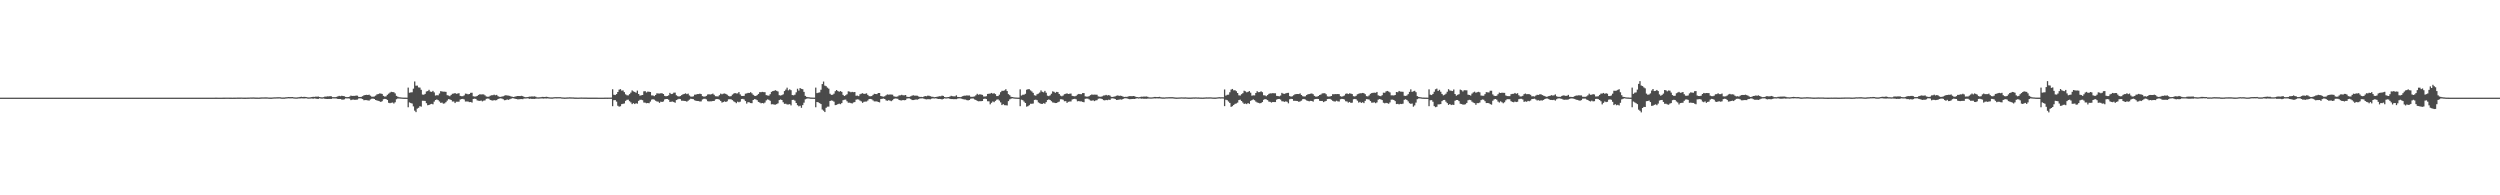 <?xml version="1.0" encoding="UTF-8"?>
<svg xmlns="http://www.w3.org/2000/svg" width="1920" height="150">
  <path d="M0 75.000h1v1.000H0zM1 75.000h1v1.000H1zM2 75.000h1v1.000H2zM3 75.000h1v1.000H3zM4 75.000h1v1.000H4zM5 75.000h1v1.000H5zM6 75.000h1v1.000H6zM7 75.000h1v1.000H7zM8 75.000h1v1.000H8zM9 75.000h1v1.000H9zM10 75.000h1v1.000H10zM11 75.000h1v1.000H11zM12 75.000h1v1.000H12zM13 75.000h1v1.000H13zM14 75.000h1v1.000H14zM15 75.000h1v1.000H15zM16 75.000h1v1.000H16zM17 75.000h1v1.000H17zM18 75.000h1v1.000H18zM19 75.000h1v1.000H19zM20 75.000h1v1.000H20zM21 75.000h1v1.000H21zM22 75.000h1v1.000H22zM23 75.000h1v1.000H23zM24 75.000h1v1.000H24zM25 75.000h1v1.000H25zM26 75.000h1v1.000H26zM27 75.000h1v1.000H27zM28 75.000h1v1.000H28zM29 75.000h1v1.000H29zM30 75.000h1v1.000H30zM31 75.000h1v1.000H31zM32 75.000h1v1.000H32zM33 75.000h1v1.000H33zM34 75.000h1v1.000H34zM35 75.000h1v1.000H35zM36 75.000h1v1.000H36zM37 75.000h1v1.000H37zM38 75.000h1v1.000H38zM39 75.000h1v1.000H39zM40 75.000h1v1.000H40zM41 75.000h1v1.000H41zM42 75.000h1v1.000H42zM43 75.000h1v1.000H43zM44 75.000h1v1.000H44zM45 75.000h1v1.000H45zM46 75.000h1v1.000H46zM47 75.000h1v1.000H47zM48 75.000h1v1.000H48zM49 75.000h1v1.000H49zM50 75.000h1v1.000H50zM51 75.000h1v1.000H51zM52 75.000h1v1.000H52zM53 75.000h1v1.000H53zM54 75.000h1v1.000H54zM55 75.000h1v1.000H55zM56 75.000h1v1.000H56zM57 75.000h1v1.000H57zM58 75.000h1v1.000H58zM59 75.000h1v1.000H59zM60 75.000h1v1.000H60zM61 75.000h1v1.000H61zM62 75.000h1v1.000H62zM63 75.000h1v1.000H63zM64 75.000h1v1.000H64zM65 75.000h1v1.000H65zM66 75.000h1v1.000H66zM67 75.000h1v1.000H67zM68 75.000h1v1.000H68zM69 75.000h1v1.000H69zM70 75.000h1v1.000H70zM71 75.000h1v1.000H71zM72 75.000h1v1.000H72zM73 75.000h1v1.000H73zM74 75.000h1v1.000H74zM75 75.000h1v1.000H75zM76 75.000h1v1.000H76zM77 75.000h1v1.000H77zM78 75.000h1v1.000H78zM79 75.000h1v1.000H79zM80 75.000h1v1.000H80zM81 75.000h1v1.000H81zM82 75.000h1v1.000H82zM83 75.000h1v1.000H83zM84 75.000h1v1.000H84zM85 75.000h1v1.000H85zM86 75.000h1v1.000H86zM87 75.000h1v1.000H87zM88 75.000h1v1.000H88zM89 75.000h1v1.000H89zM90 75.000h1v1.000H90zM91 75.000h1v1.000H91zM92 75.000h1v1.000H92zM93 75.000h1v1.000H93zM94 75.000h1v1.000H94zM95 75.000h1v1.000H95zM96 75.000h1v1.000H96zM97 75.000h1v1.000H97zM98 75.000h1v1.000H98zM99 75.000h1v1.000H99zM100 75.000h1v1.000H100zM101 75.000h1v1.000H101zM102 75.000h1v1.000H102zM103 75.000h1v1.000H103zM104 75.000h1v1.000H104zM105 75.000h1v1.000H105zM106 75.000h1v1.000H106zM107 75.000h1v1.000H107zM108 75.000h1v1.000H108zM109 75.000h1v1.000H109zM110 75.000h1v1.000H110zM111 75.000h1v1.000H111zM112 75.000h1v1.000H112zM113 75.000h1v1.000H113zM114 75.000h1v1.000H114zM115 75.000h1v1.000H115zM116 75.000h1v1.000H116zM117 75.000h1v1.000H117zM118 75.000h1v1.000H118zM119 75.000h1v1.000H119zM120 75.000h1v1.000H120zM121 75.000h1v1.000H121zM122 75.000h1v1.000H122zM123 75.000h1v1.000H123zM124 75.000h1v1.000H124zM125 75.000h1v1.000H125zM126 75.000h1v1.000H126zM127 75.000h1v1.000H127zM128 75.000h1v1.000H128zM129 75.000h1v1.000H129zM130 75.000h1v1.000H130zM131 75.000h1v1.000H131zM132 75.000h1v1.000H132zM133 75.000h1v1.000H133zM134 75.000h1v1.000H134zM135 75.000h1v1.000H135zM136 75.000h1v1.000H136zM137 75.000h1v1.000H137zM138 75.000h1v1.000H138zM139 75.000h1v1.000H139zM140 75.000h1v1.000H140zM141 75.000h1v1.000H141zM142 75.000h1v1.000H142zM143 75.000h1v1.000H143zM144 75.000h1v1.000H144zM145 75.000h1v1.000H145zM146 75.000h1v1.000H146zM147 75.000h1v1.000H147zM148 75.000h1v1.000H148zM149 75.000h1v1.000H149zM150 75.000h1v1.000H150zM151 75.000h1v1.000H151zM152 75.000h1v1.000H152zM153 75.000h1v1.000H153zM154 75.000h1v1.000H154zM155 75.000h1v1.000H155zM156 75.000h1v1.000H156zM157 74.999h1v1.000H157zM158 74.999h1v1.000H158zM159 74.999h1v1.000H159zM160 74.996h1v1.000H160zM161 74.992h1v1.000H161zM162 74.989h1v1.000H162zM163 74.987h1v1.000H163zM164 74.986h1v1.000H164zM165 74.981h1v1.000H165zM166 74.983h1v1.000H166zM167 74.991h1v1.000H167zM168 74.992h1v1.000H168zM169 74.988h1v1.000H169zM170 74.985h1v1.000H170zM171 74.974h1v1.000H171zM172 74.957h1v1.000H172zM173 74.954h1v1.000H173zM174 74.948h1v1.000H174zM175 74.947h1v1.000H175zM176 74.959h1v1.000H176zM177 74.975h1v1.000H177zM178 74.984h1v1.000H178zM179 74.975h1v1.000H179zM180 74.962h1v1.000H180zM181 74.946h1v1.000H181zM182 74.919h1v1.000H182zM183 74.925h1v1.000H183zM184 74.910h1v1.000H184zM185 74.900h1v1.000H185zM186 74.945h1v1.000H186zM187 74.963h1v1.000H187zM188 74.963h1v1.000H188zM189 74.948h1v1.000H189zM190 74.914h1v1.000H190zM191 74.891h1v1.000H191zM192 74.853h1v1.000H192zM193 74.861h1v1.000H193zM194 74.806h1v1.000H194zM195 74.870h1v1.000H195zM196 74.908h1v1.000H196zM197 74.924h1v1.000H197zM198 74.950h1v1.000H198zM199 74.928h1v1.000H199zM200 74.810h1v1.000H200zM201 74.788h1v1.000H201zM202 74.799h1v1.000H202zM203 74.775h1v1.000H203zM204 74.767h1v1.000H204zM205 74.785h1v1.000H205zM206 74.881h1v1.000H206zM207 74.916h1v1.000H207zM208 74.909h1v1.000H208zM209 74.843h1v1.000H209zM210 74.748h1v1.000H210zM211 74.747h1v1.000H211zM212 74.692h1v1.000H212zM213 74.660h1v1.000H213zM214 74.636h1v1.000H214zM215 74.706h1v1.000H215zM216 74.880h1v1.000H216zM217 74.877h1v1.000H217zM218 74.877h1v1.000H218zM219 74.717h1v1.000H219zM220 74.626h1v1.000H220zM221 74.518h1v1.000H221zM222 74.559h1v1.000H222zM223 74.563h1v1.000H223zM224 74.503h1v1.000H224zM225 74.684h1v1.000H225zM226 74.791h1v1.000H226zM227 74.849h1v1.000H227zM228 74.758h1v1.000H228zM229 74.631h1v1.000H229zM230 74.426h1v1.207H230zM231 74.280h1v1.254H231zM232 74.473h1v1.076H232zM233 74.355h1v1.243H233zM234 74.452h1v1.093H234zM235 74.532h1v1.000H235zM236 74.820h1v1.000H236zM237 74.781h1v1.000H237zM238 74.708h1v1.000H238zM239 74.520h1v1.112H239zM240 74.331h1v1.492H240zM241 74.399h1v1.169H241zM242 74.214h1v1.498H242zM243 74.221h1v1.713H243zM244 74.133h1v1.784H244zM245 74.478h1v1.000H245zM246 74.707h1v1.000H246zM247 74.760h1v1.000H247zM248 74.618h1v1.000H248zM249 74.183h1v1.704H249zM250 74.188h1v1.795H250zM251 74.002h1v2.029H251zM252 74.019h1v1.940H252zM253 73.808h1v2.190H253zM254 73.985h1v1.995H254zM255 74.583h1v1.000H255zM256 74.618h1v1.000H256zM257 74.614h1v1.000H257zM258 74.415h1v1.264H258zM259 73.969h1v2.065H259zM260 73.607h1v2.420H260zM261 73.886h1v2.158H261zM262 73.543h1v2.928H262zM263 73.718h1v2.829H263zM264 73.919h1v2.365H264zM265 74.439h1v1.066H265zM266 74.607h1v1.000H266zM267 74.493h1v1.061H267zM268 74.213h1v1.516H268zM269 73.422h1v3.461H269zM270 73.654h1v2.909H270zM271 73.610h1v2.903H271zM272 73.619h1v3.055H272zM273 73.374h1v3.200H273zM274 73.491h1v2.999H274zM275 74.390h1v1.225H275zM276 74.478h1v1.005H276zM277 74.324h1v1.358H277zM278 73.886h1v2.178H278zM279 73.207h1v3.810H279zM280 72.948h1v3.886H280zM281 72.796h1v4.084H281zM282 72.939h1v4.169H282zM283 72.694h1v4.583H283zM284 73.458h1v2.925H284zM285 74.261h1v1.580H285zM286 74.310h1v1.440H286zM287 74.098h1v1.920H287zM288 73.435h1v3.357H288zM289 72.514h1v4.633H289zM290 72.259h1v5.185H290zM291 71.797h1v5.984H291zM292 71.847h1v6.498H292zM293 72.149h1v5.577H293zM294 73.650h1v2.600H294zM295 74.173h1v1.750H295zM296 73.997h1v2.069H296zM297 72.801h1v3.929H297zM298 71.928h1v7.047H298zM299 71.132h1v8.141H299zM300 70.528h1v8.440H300zM301 70.698h1v8.035H301zM302 70.785h1v8.746H302zM303 71.714h1v6.834H303zM304 73.638h1v2.618H304zM305 74.239h1v1.414H305zM306 74.659h1v1.000H306zM307 74.768h1v1.000H307zM308 74.848h1v1.000H308zM309 74.938h1v1.000H309zM310 74.960h1v1.000H310zM311 74.979h1v1.000H311zM312 74.984h1v1.000H312zM313 67.299h1v15.085H313zM314 71.230h1v7.403H314zM315 70.955h1v8.208H315zM316 70.878h1v8.626H316zM317 68.122h1v13.608H317zM318 62.553h1v22.444H318zM319 65.784h1v20.316H319zM320 65.750h1v17.644H320zM321 67.112h1v15.700H321zM322 67.260h1v14.296H322zM323 68.980h1v12.949H323zM324 72.606h1v4.769H324zM325 72.752h1v4.658H325zM326 72.112h1v5.390H326zM327 70.242h1v9.022H327zM328 69.957h1v10.869H328zM329 68.992h1v11.645H329zM330 70.349h1v9.725H330zM331 70.546h1v9.232H331zM332 69.796h1v10.331H332zM333 70.955h1v7.082H333zM334 73.343h1v3.468H334zM335 73.138h1v3.260H335zM336 73.226h1v3.685H336zM337 71.852h1v6.091H337zM338 70.004h1v9.014H338zM339 70.249h1v8.531H339zM340 70.407h1v9.185H340zM341 70.399h1v8.990H341zM342 70.545h1v7.927H342zM343 73.115h1v4.165H343zM344 73.369h1v2.756H344zM345 73.869h1v2.469H345zM346 72.877h1v3.934H346zM347 71.985h1v5.973H347zM348 71.813h1v6.128H348zM349 71.472h1v7.691H349zM350 72.061h1v6.065H350zM351 71.831h1v6.315H351zM352 71.590h1v6.479H352zM353 73.607h1v2.848H353zM354 73.892h1v2.190H354zM355 73.903h1v2.018H355zM356 73.254h1v3.157H356zM357 71.892h1v6.096H357zM358 72.056h1v5.859H358zM359 72.436h1v5.565H359zM360 72.170h1v6.289H360zM361 71.288h1v7.041H361zM362 71.230h1v7.554H362zM363 73.915h1v2.043H363zM364 74.124h1v1.653H364zM365 74.101h1v1.891H365zM366 73.674h1v3.409H366zM367 72.933h1v4.446H367zM368 72.393h1v5.127H368zM369 72.570h1v4.616H369zM370 72.449h1v5.405H370zM371 72.518h1v4.792H371zM372 73.217h1v3.874H372zM373 74.064h1v1.804H373zM374 74.294h1v1.368H374zM375 74.227h1v1.536H375zM376 73.537h1v3.232H376zM377 73.146h1v3.920H377zM378 73.131h1v4.128H378zM379 72.697h1v4.205H379zM380 73.156h1v3.944H380zM381 72.864h1v4.028H381zM382 73.880h1v2.128H382zM383 74.358h1v1.290H383zM384 74.405h1v1.098H384zM385 74.124h1v1.610H385zM386 73.917h1v2.344H386zM387 73.398h1v3.585H387zM388 73.116h1v3.756H388zM389 73.339h1v3.067H389zM390 73.438h1v3.242H390zM391 73.636h1v2.602H391zM392 74.104h1v1.728H392zM393 74.308h1v1.135H393zM394 74.486h1v1.052H394zM395 74.194h1v1.622H395zM396 73.951h1v2.091H396zM397 73.721h1v2.560H397zM398 73.737h1v2.526H398zM399 73.756h1v2.378H399zM400 73.593h1v2.493H400zM401 73.831h1v2.332H401zM402 74.380h1v1.296H402zM403 74.652h1v1.000H403zM404 74.615h1v1.000H404zM405 74.480h1v1.000H405zM406 74.186h1v1.738H406zM407 74.192h1v1.595H407zM408 74.037h1v1.919H408zM409 74.138h1v1.788H409zM410 73.994h1v1.997H410zM411 74.289h1v1.480H411zM412 74.732h1v1.000H412zM413 74.756h1v1.000H413zM414 74.724h1v1.000H414zM415 74.617h1v1.000H415zM416 74.393h1v1.232H416zM417 74.454h1v1.264H417zM418 74.475h1v1.106H418zM419 74.299h1v1.376H419zM420 74.457h1v1.105H420zM421 74.653h1v1.000H421zM422 74.792h1v1.000H422zM423 74.807h1v1.000H423zM424 74.811h1v1.000H424zM425 74.635h1v1.000H425zM426 74.591h1v1.000H426zM427 74.607h1v1.000H427zM428 74.577h1v1.000H428zM429 74.573h1v1.000H429zM430 74.577h1v1.000H430zM431 74.793h1v1.000H431zM432 74.834h1v1.000H432zM433 74.920h1v1.000H433zM434 74.885h1v1.000H434zM435 74.826h1v1.000H435zM436 74.780h1v1.000H436zM437 74.721h1v1.000H437zM438 74.773h1v1.000H438zM439 74.798h1v1.000H439zM440 74.812h1v1.000H440zM441 74.916h1v1.000H441zM442 74.930h1v1.000H442zM443 74.946h1v1.000H443zM444 74.934h1v1.000H444zM445 74.900h1v1.000H445zM446 74.874h1v1.000H446zM447 74.887h1v1.000H447zM448 74.909h1v1.000H448zM449 74.920h1v1.000H449zM450 74.925h1v1.000H450zM451 74.961h1v1.000H451zM452 74.972h1v1.000H452zM453 74.979h1v1.000H453zM454 74.973h1v1.000H454zM455 74.970h1v1.000H455zM456 74.966h1v1.000H456zM457 74.976h1v1.000H457zM458 74.979h1v1.000H458zM459 74.988h1v1.000H459zM460 74.991h1v1.000H460zM461 74.996h1v1.000H461zM462 74.996h1v1.000H462zM463 74.992h1v1.000H463zM464 74.975h1v1.000H464zM465 74.950h1v1.000H465zM466 74.958h1v1.000H466zM467 74.951h1v1.000H467zM468 74.946h1v1.000H468zM469 74.915h1v1.000H469zM470 68.564h1v12.986H470zM471 72.762h1v4.200H471zM472 73.015h1v3.843H472zM473 72.246h1v5.796H473zM474 70.653h1v10.545H474zM475 68.864h1v13.041H475zM476 68.459h1v13.138H476zM477 69.570h1v10.379H477zM478 69.419h1v10.302H478zM479 70.763h1v8.686H479zM480 72.454h1v4.991H480zM481 73.184h1v3.460H481zM482 73.284h1v3.247H482zM483 72.311h1v5.419H483zM484 71.117h1v7.526H484zM485 69.405h1v10.574H485zM486 70.191h1v9.002H486zM487 70.591h1v9.331H487zM488 71.243h1v8.048H488zM489 69.601h1v10.023H489zM490 72.204h1v5.277H490zM491 73.497h1v3.175H491zM492 73.157h1v3.430H492zM493 72.936h1v3.992H493zM494 70.120h1v8.625H494zM495 69.978h1v8.875H495zM496 71.019h1v8.267H496zM497 70.356h1v8.736H497zM498 70.475h1v8.839H498zM499 70.635h1v7.372H499zM500 73.246h1v3.273H500zM501 73.303h1v2.874H501zM502 73.837h1v2.716H502zM503 72.891h1v4.457H503zM504 71.691h1v6.223H504zM505 71.788h1v6.281H505zM506 71.842h1v7.160H506zM507 71.623h1v6.436H507zM508 71.618h1v6.723H508zM509 72.209h1v5.692H509zM510 73.624h1v2.739H510zM511 73.910h1v2.116H511zM512 73.751h1v2.281H512zM513 73.211h1v3.393H513zM514 71.322h1v6.972H514zM515 72.220h1v5.935H515zM516 72.047h1v5.943H516zM517 71.171h1v7.228H517zM518 71.098h1v7.787H518zM519 73.139h1v3.700H519zM520 73.874h1v2.479H520zM521 74.150h1v1.730H521zM522 73.765h1v2.378H522zM523 73.084h1v4.257H523zM524 72.422h1v4.936H524zM525 72.166h1v5.358H525zM526 71.691h1v5.949H526zM527 72.310h1v5.784H527zM528 71.894h1v5.457H528zM529 73.311h1v3.236H529zM530 74.124h1v1.727H530zM531 74.227h1v1.732H531zM532 73.986h1v2.202H532zM533 72.687h1v4.319H533zM534 72.656h1v4.758H534zM535 72.238h1v5.309H535zM536 72.234h1v5.392H536zM537 71.941h1v6.030H537zM538 72.267h1v5.593H538zM539 73.827h1v2.540H539zM540 74.188h1v1.671H540zM541 74.147h1v1.675H541zM542 73.604h1v2.735H542zM543 72.544h1v5.187H543zM544 72.419h1v5.524H544zM545 72.564h1v5.265H545zM546 72.368h1v5.443H546zM547 71.864h1v5.693H547zM548 72.824h1v4.692H548zM549 73.906h1v2.421H549zM550 73.973h1v2.041H550zM551 74.031h1v2.105H551zM552 73.135h1v3.420H552zM553 71.861h1v5.639H553zM554 72.393h1v6.423H554zM555 71.946h1v6.428H555zM556 71.792h1v6.104H556zM557 72.132h1v6.198H557zM558 72.781h1v4.967H558zM559 73.616h1v2.653H559zM560 74.020h1v2.143H560zM561 73.850h1v2.426H561zM562 72.648h1v4.253H562zM563 71.870h1v5.963H563zM564 71.433h1v6.993H564zM565 71.760h1v7.511H565zM566 71.744h1v6.343H566zM567 70.731h1v7.822H567zM568 72.482h1v5.579H568zM569 73.650h1v2.447H569zM570 73.748h1v2.173H570zM571 73.569h1v2.832H571zM572 71.916h1v5.711H572zM573 71.716h1v7.860H573zM574 71.337h1v7.081H574zM575 71.397h1v7.223H575zM576 70.834h1v8.300H576zM577 71.687h1v7.584H577zM578 72.810h1v3.995H578zM579 73.585h1v2.570H579zM580 73.739h1v2.622H580zM581 73.070h1v3.880H581zM582 72.162h1v6.132H582zM583 70.747h1v7.982H583zM584 70.796h1v8.562H584zM585 70.564h1v8.539H585zM586 70.774h1v8.654H586zM587 70.793h1v7.977H587zM588 73.050h1v4.033H588zM589 73.341h1v2.974H589zM590 73.473h1v3.199H590zM591 72.351h1v5.057H591zM592 70.539h1v9.579H592zM593 69.927h1v10.082H593zM594 69.747h1v10.592H594zM595 69.281h1v11.122H595zM596 69.735h1v10.226H596zM597 70.234h1v9.121H597zM598 73.130h1v3.714H598zM599 73.358h1v3.030H599zM600 73.054h1v3.750H600zM601 72.468h1v6.090H601zM602 69.958h1v9.819H602zM603 68.790h1v10.858H603zM604 67.317h1v12.929H604zM605 69.362h1v10.862H605zM606 68.589h1v11.393H606zM607 69.277h1v11.662H607zM608 73.007h1v3.722H608zM609 73.228h1v3.404H609zM610 72.700h1v4.615H610zM611 70.924h1v8.183H611zM612 68.163h1v12.653H612zM613 69.591h1v12.061H613zM614 67.632h1v13.569H614zM615 68.249h1v14.558H615zM616 68.523h1v12.234H616zM617 70.548h1v8.326H617zM618 73.649h1v2.650H618zM619 74.369h1v1.480H619zM620 74.592h1v1.000H620zM621 74.702h1v1.000H621zM622 74.875h1v1.000H622zM623 74.914h1v1.000H623zM624 74.951h1v1.000H624zM625 74.975h1v1.000H625zM626 67.299h1v15.087H626zM627 71.518h1v6.814H627zM628 71.150h1v7.481H628zM629 70.954h1v8.238H629zM630 68.919h1v11.006H630zM631 64.579h1v19.558H631zM632 62.593h1v22.385H632zM633 65.759h1v20.304H633zM634 66.218h1v16.569H634zM635 67.279h1v14.650H635zM636 68.091h1v13.795H636zM637 71.994h1v5.588H637zM638 72.867h1v4.266H638zM639 72.770h1v4.618H639zM640 71.937h1v6.161H640zM641 70.026h1v10.726H641zM642 69.095h1v11.460H642zM643 69.963h1v10.036H643zM644 70.439h1v9.154H644zM645 69.914h1v10.110H645zM646 70.529h1v8.617H646zM647 72.881h1v4.054H647zM648 73.719h1v2.886H648zM649 73.182h1v3.293H649zM650 72.415h1v5.340H650zM651 70.141h1v8.774H651zM652 70.373h1v8.479H652zM653 70.883h1v8.343H653zM654 70.532h1v8.942H654zM655 70.809h1v7.905H655zM656 70.678h1v7.696H656zM657 73.530h1v3.025H657zM658 73.420h1v2.874H658zM659 73.851h1v2.570H659zM660 72.378h1v4.882H660zM661 71.923h1v5.936H661zM662 71.596h1v7.405H662zM663 72.140h1v6.034H663zM664 71.981h1v6.038H664zM665 71.700h1v6.255H665zM666 72.882h1v4.311H666zM667 73.838h1v2.234H667zM668 73.936h1v2.045H668zM669 73.799h1v2.448H669zM670 72.834h1v4.276H670zM671 72.023h1v5.848H671zM672 72.210h1v5.676H672zM673 72.282h1v5.613H673zM674 71.439h1v6.909H674zM675 71.406h1v7.219H675zM676 73.731h1v2.339H676zM677 74.009h1v1.867H677zM678 74.236h1v1.447H678zM679 73.921h1v2.105H679zM680 73.150h1v3.943H680zM681 72.484h1v4.941H681zM682 72.707h1v4.246H682zM683 72.574h1v4.685H683zM684 72.625h1v5.100H684zM685 72.696h1v4.291H685zM686 73.927h1v2.060H686zM687 74.237h1v1.385H687zM688 74.277h1v1.460H688zM689 74.039h1v1.851H689zM690 73.283h1v3.524H690zM691 73.212h1v3.846H691zM692 72.797h1v4.348H692zM693 73.147h1v3.664H693zM694 73.224h1v3.796H694zM695 72.961h1v3.911H695zM696 74.291h1v1.424H696zM697 74.439h1v1.090H697zM698 74.369h1v1.210H698zM699 73.956h1v2.162H699zM700 73.413h1v3.440H700zM701 73.174h1v3.662H701zM702 73.489h1v3.160H702zM703 73.440h1v2.963H703zM704 73.506h1v3.021H704zM705 74.085h1v2.042H705zM706 74.426h1v1.197H706zM707 74.411h1v1.145H707zM708 74.523h1v1.000H708zM709 74.171h1v1.608H709zM710 73.752h1v2.390H710zM711 73.930h1v2.407H711zM712 73.472h1v2.703H712zM713 73.537h1v2.633H713zM714 73.899h1v2.363H714zM715 74.240h1v1.514H715zM716 74.367h1v1.161H716zM717 74.652h1v1.000H717zM718 74.510h1v1.000H718zM719 74.324h1v1.354H719zM720 74.128h1v1.888H720zM721 73.858h1v2.128H721zM722 73.953h1v2.136H722zM723 73.426h1v2.949H723zM724 73.690h1v2.299H724zM725 74.484h1v1.055H725zM726 74.739h1v1.000H726zM727 74.596h1v1.000H727zM728 74.505h1v1.005H728zM729 74.180h1v1.714H729zM730 73.580h1v2.519H730zM731 73.902h1v2.203H731zM732 73.973h1v2.193H732zM733 73.973h1v2.168H733zM734 73.210h1v3.000H734zM735 74.460h1v1.243H735zM736 74.515h1v1.000H736zM737 74.575h1v1.000H737zM738 74.325h1v1.435H738zM739 73.785h1v2.358H739zM740 73.489h1v2.891H740zM741 73.492h1v2.934H741zM742 73.290h1v3.631H742zM743 73.357h1v3.766H743zM744 73.331h1v3.453H744zM745 74.267h1v1.542H745zM746 74.397h1v1.214H746zM747 74.247h1v1.447H747zM748 74.032h1v2.364H748zM749 73.187h1v3.602H749zM750 72.026h1v5.454H750zM751 72.766h1v5.042H751zM752 72.403h1v5.327H752zM753 72.576h1v5.141H753zM754 72.878h1v4.704H754zM755 74.085h1v1.879H755zM756 74.153h1v1.580H756zM757 73.901h1v2.170H757zM758 72.146h1v5.649H758zM759 71.971h1v5.848H759zM760 71.840h1v8.287H760zM761 71.372h1v7.562H761zM762 71.960h1v5.972H762zM763 71.598h1v6.871H763zM764 72.292h1v5.171H764zM765 73.758h1v2.797H765zM766 73.768h1v2.523H766zM767 72.695h1v4.520H767zM768 70.803h1v7.863H768zM769 69.723h1v10.961H769zM770 69.722h1v10.239H770zM771 69.411h1v11.407H771zM772 68.484h1v12.358H772zM773 69.953h1v11.058H773zM774 72.292h1v5.384H774zM775 73.094h1v3.264H775zM776 74.364h1v1.399H776zM777 74.498h1v1.000H777zM778 74.697h1v1.000H778zM779 74.839h1v1.000H779zM780 74.902h1v1.000H780zM781 74.951h1v1.000H781zM782 74.960h1v1.000H782zM783 68.613h1v12.944H783zM784 73.376h1v3.190H784zM785 72.769h1v4.181H785zM786 72.724h1v5.329H786zM787 72.046h1v7.083H787zM788 68.895h1v13.034H788zM789 68.495h1v13.083H789zM790 68.499h1v12.284H790zM791 69.439h1v10.244H791zM792 70.229h1v9.494H792zM793 71.338h1v8.156H793zM794 73.160h1v3.581H794zM795 73.457h1v3.075H795zM796 72.336h1v4.630H796zM797 71.883h1v6.746H797zM798 71.082h1v8.158H798zM799 69.450h1v10.342H799zM800 70.491h1v9.312H800zM801 70.914h1v8.353H801zM802 69.773h1v9.887H802zM803 71.207h1v7.216H803zM804 73.495h1v3.345H804zM805 73.840h1v2.498H805zM806 73.239h1v3.539H806zM807 71.974h1v5.772H807zM808 70.128h1v8.572H808zM809 70.512h1v8.346H809zM810 71.273h1v7.873H810zM811 70.572h1v8.549H811zM812 70.733h1v7.749H812zM813 72.183h1v5.856H813zM814 73.443h1v2.812H814zM815 73.929h1v2.323H815zM816 73.368h1v3.253H816zM817 72.322h1v5.453H817zM818 72.059h1v5.607H818zM819 71.655h1v7.327H819zM820 72.208h1v5.961H820zM821 72.000h1v5.995H821zM822 71.813h1v6.113H822zM823 73.619h1v2.783H823zM824 73.855h1v2.211H824zM825 73.963h1v1.904H825zM826 73.580h1v2.687H826zM827 72.671h1v5.141H827zM828 72.130h1v5.512H828zM829 72.281h1v5.571H829zM830 72.354h1v5.510H830zM831 71.499h1v6.772H831zM832 71.495h1v7.036H832zM833 73.982h1v1.905H833zM834 74.175h1v1.551H834zM835 74.185h1v1.602H835zM836 73.820h1v2.589H836zM837 73.073h1v4.135H837zM838 72.572h1v4.774H838zM839 72.739h1v4.291H839zM840 72.630h1v5.022H840zM841 72.696h1v4.447H841zM842 72.740h1v4.199H842zM843 74.042h1v1.762H843zM844 74.246h1v1.366H844zM845 74.285h1v1.421H845zM846 73.974h1v2.116H846zM847 73.369h1v3.538H847zM848 73.276h1v3.807H848zM849 72.877h1v3.876H849zM850 73.301h1v3.633H850zM851 73.034h1v3.508H851zM852 73.447h1v3.294H852zM853 74.409h1v1.213H853zM854 74.454h1v1.055H854zM855 74.243h1v1.419H855zM856 74.006h1v2.043H856zM857 73.531h1v3.287H857zM858 73.274h1v3.440H858zM859 73.614h1v2.870H859zM860 73.480h1v2.874H860zM861 73.682h1v2.855H861zM862 74.181h1v1.846H862zM863 74.449h1v1.096H863zM864 74.368h1v1.123H864zM865 74.404h1v1.181H865zM866 74.045h1v1.904H866zM867 73.835h1v2.330H867zM868 73.850h1v2.301H868zM869 73.868h1v2.162H869zM870 73.720h1v2.269H870zM871 73.936h1v2.120H871zM872 74.437h1v1.178H872zM873 74.541h1v1.000H873zM874 74.720h1v1.000H874zM875 74.527h1v1.000H875zM876 74.262h1v1.575H876zM877 74.281h1v1.432H877zM878 74.131h1v1.737H878zM879 74.212h1v1.620H879zM880 74.094h1v1.806H880zM881 74.359h1v1.342H881zM882 74.743h1v1.000H882zM883 74.784h1v1.000H883zM884 74.779h1v1.000H884zM885 74.683h1v1.000H885zM886 74.461h1v1.102H886zM887 74.440h1v1.191H887zM888 74.528h1v1.000H888zM889 74.509h1v1.100H889zM890 74.366h1v1.219H890zM891 74.649h1v1.000H891zM892 74.826h1v1.000H892zM893 74.818h1v1.000H893zM894 74.837h1v1.000H894zM895 74.692h1v1.000H895zM896 74.683h1v1.000H896zM897 74.633h1v1.000H897zM898 74.622h1v1.000H898zM899 74.611h1v1.000H899zM900 74.600h1v1.000H900zM901 74.715h1v1.000H901zM902 74.854h1v1.000H902zM903 74.916h1v1.000H903zM904 74.898h1v1.000H904zM905 74.836h1v1.000H905zM906 74.800h1v1.000H906zM907 74.742h1v1.000H907zM908 74.779h1v1.000H908zM909 74.812h1v1.000H909zM910 74.764h1v1.000H910zM911 74.842h1v1.000H911zM912 74.919h1v1.000H912zM913 74.932h1v1.000H913zM914 74.908h1v1.000H914zM915 74.870h1v1.000H915zM916 74.794h1v1.000H916zM917 74.827h1v1.000H917zM918 74.748h1v1.000H918zM919 74.836h1v1.000H919zM920 74.818h1v1.000H920zM921 74.898h1v1.000H921zM922 74.915h1v1.000H922zM923 74.937h1v1.000H923zM924 74.925h1v1.000H924zM925 74.838h1v1.000H925zM926 74.756h1v1.000H926zM927 74.777h1v1.000H927zM928 74.765h1v1.000H928zM929 74.751h1v1.000H929zM930 74.799h1v1.000H930zM931 74.887h1v1.000H931zM932 74.909h1v1.000H932zM933 74.911h1v1.000H933zM934 74.835h1v1.000H934zM935 74.698h1v1.000H935zM936 74.602h1v1.000H936zM937 74.717h1v1.000H937zM938 74.634h1v1.000H938zM939 74.707h1v1.000H939zM940 68.713h1v12.776H940zM941 73.430h1v3.174H941zM942 72.800h1v4.171H942zM943 72.696h1v5.258H943zM944 70.851h1v8.200H944zM945 68.801h1v13.257H945zM946 68.311h1v13.233H946zM947 69.350h1v11.307H947zM948 69.257h1v10.535H948zM949 70.028h1v9.442H949zM950 71.425h1v7.360H950zM951 73.206h1v3.630H951zM952 73.359h1v3.210H952zM953 72.335h1v5.255H953zM954 71.559h1v7.203H954zM955 69.707h1v10.134H955zM956 70.150h1v9.382H956zM957 70.903h1v9.076H957zM958 70.562h1v8.617H958zM959 69.924h1v9.846H959zM960 71.159h1v6.322H960zM961 73.485h1v3.415H961zM962 73.215h1v3.098H962zM963 73.263h1v3.699H963zM964 71.436h1v6.590H964zM965 70.045h1v8.646H965zM966 70.799h1v8.179H966zM967 70.717h1v8.621H967zM968 70.112h1v9.026H968zM969 70.829h1v7.582H969zM970 73.152h1v3.475H970zM971 73.250h1v2.827H971zM972 73.894h1v2.428H972zM973 73.031h1v3.888H973zM974 72.084h1v5.968H974zM975 71.667h1v6.560H975zM976 71.711h1v7.070H976zM977 71.543h1v6.770H977zM978 71.617h1v6.790H978zM979 71.645h1v6.760H979zM980 73.642h1v2.878H980zM981 73.790h1v2.234H981zM982 73.997h1v1.992H982zM983 73.396h1v3.118H983zM984 71.328h1v6.444H984zM985 71.915h1v5.965H985zM986 72.066h1v6.147H986zM987 71.665h1v6.167H987zM988 71.379h1v6.809H988zM989 71.270h1v8.074H989zM990 73.800h1v2.411H990zM991 74.207h1v1.677H991zM992 73.911h1v2.107H992zM993 73.185h1v4.233H993zM994 72.430h1v5.007H994zM995 72.237h1v5.305H995zM996 72.202h1v5.429H996zM997 72.260h1v5.987H997zM998 71.730h1v6.122H998zM999 72.957h1v4.375H999zM1000 73.874h1v2.286H1000zM1001 74.138h1v1.850H1001zM1002 73.988h1v2.433H1002zM1003 73.034h1v4.130H1003zM1004 72.418h1v5.122H1004zM1005 72.259h1v5.543H1005zM1006 71.962h1v5.497H1006zM1007 71.806h1v5.769H1007zM1008 72.350h1v5.740H1008zM1009 73.608h1v2.682H1009zM1010 74.182h1v1.848H1010zM1011 74.170h1v1.760H1011zM1012 73.708h1v2.337H1012zM1013 72.974h1v4.447H1013zM1014 72.541h1v5.037H1014zM1015 71.751h1v5.776H1015zM1016 71.615h1v6.824H1016zM1017 71.592h1v6.299H1017zM1018 72.420h1v5.091H1018zM1019 73.997h1v2.072H1019zM1020 74.195h1v1.719H1020zM1021 74.031h1v1.888H1021zM1022 73.728h1v2.847H1022zM1023 72.356h1v5.040H1023zM1024 72.399h1v5.499H1024zM1025 72.219h1v5.777H1025zM1026 72.281h1v5.069H1026zM1027 72.180h1v5.696H1027zM1028 72.345h1v5.653H1028zM1029 73.871h1v2.365H1029zM1030 74.249h1v1.679H1030zM1031 73.871h1v2.166H1031zM1032 73.388h1v3.055H1032zM1033 72.047h1v5.743H1033zM1034 71.742h1v6.164H1034zM1035 72.262h1v6.561H1035zM1036 71.655h1v6.620H1036zM1037 71.910h1v7.155H1037zM1038 72.223h1v6.646H1038zM1039 73.889h1v2.332H1039zM1040 74.083h1v1.919H1040zM1041 73.567h1v2.682H1041zM1042 72.389h1v4.902H1042zM1043 72.010h1v6.779H1043zM1044 71.610h1v6.634H1044zM1045 71.648h1v7.392H1045zM1046 71.381h1v7.166H1046zM1047 71.569h1v7.649H1047zM1048 72.335h1v5.110H1048zM1049 73.821h1v2.327H1049zM1050 74.026h1v2.223H1050zM1051 73.278h1v3.193H1051zM1052 72.030h1v5.610H1052zM1053 71.489h1v7.366H1053zM1054 71.246h1v7.537H1054zM1055 71.192h1v7.404H1055zM1056 71.253h1v7.995H1056zM1057 70.591h1v8.057H1057zM1058 73.205h1v3.325H1058zM1059 73.623h1v2.468H1059zM1060 73.864h1v2.489H1060zM1061 73.138h1v3.709H1061zM1062 71.144h1v7.761H1062zM1063 71.252h1v8.116H1063zM1064 70.183h1v8.833H1064zM1065 69.835h1v9.434H1065zM1066 70.304h1v9.366H1066zM1067 70.949h1v7.698H1067zM1068 73.214h1v3.311H1068zM1069 73.227h1v3.276H1069zM1070 73.324h1v3.485H1070zM1071 72.935h1v4.737H1071zM1072 70.667h1v9.270H1072zM1073 70.884h1v8.867H1073zM1074 69.838h1v10.350H1074zM1075 70.357h1v9.437H1075zM1076 70.386h1v9.519H1076zM1077 70.521h1v9.097H1077zM1078 73.526h1v3.140H1078zM1079 73.672h1v2.585H1079zM1080 73.326h1v3.446H1080zM1081 72.291h1v5.562H1081zM1082 70.551h1v8.719H1082zM1083 68.622h1v11.138H1083zM1084 70.579h1v8.950H1084zM1085 70.094h1v11.847H1085zM1086 69.722h1v11.206H1086zM1087 70.830h1v7.972H1087zM1088 73.855h1v2.353H1088zM1089 74.406h1v1.240H1089zM1090 74.591h1v1.000H1090zM1091 74.761h1v1.000H1091zM1092 74.885h1v1.000H1092zM1093 74.932h1v1.000H1093zM1094 74.956h1v1.000H1094zM1095 74.977h1v1.000H1095zM1096 74.984h1v1.000H1096zM1097 68.604h1v12.954H1097zM1098 72.725h1v4.256H1098zM1099 72.989h1v3.907H1099zM1100 72.133h1v6.019H1100zM1101 70.429h1v11.074H1101zM1102 68.555h1v13.756H1102zM1103 68.060h1v13.934H1103zM1104 69.820h1v10.338H1104zM1105 68.972h1v11.173H1105zM1106 70.465h1v9.473H1106zM1107 72.163h1v5.493H1107zM1108 73.222h1v3.606H1108zM1109 72.736h1v3.993H1109zM1110 71.953h1v6.130H1110zM1111 70.458h1v8.723H1111zM1112 68.529h1v12.057H1112zM1113 69.489h1v10.394H1113zM1114 69.674h1v10.998H1114zM1115 69.941h1v10.421H1115zM1116 68.698h1v11.912H1116zM1117 72.202h1v5.138H1117zM1118 73.460h1v3.327H1118zM1119 72.825h1v3.991H1119zM1120 72.351h1v5.296H1120zM1121 68.838h1v10.844H1121zM1122 69.270h1v10.637H1122zM1123 70.221h1v10.105H1123zM1124 69.280h1v11.050H1124zM1125 69.315h1v10.750H1125zM1126 69.389h1v9.668H1126zM1127 72.717h1v4.288H1127zM1128 72.942h1v3.729H1128zM1129 73.388h1v3.509H1129zM1130 71.872h1v6.185H1130zM1131 70.960h1v7.842H1131zM1132 70.376h1v8.823H1132zM1133 71.216h1v9.289H1133zM1134 70.804h1v8.379H1134zM1135 70.478h1v8.711H1135zM1136 70.913h1v7.842H1136zM1137 73.364h1v3.536H1137zM1138 73.545h1v2.843H1138zM1139 73.506h1v3.096H1139zM1140 72.285h1v5.425H1140zM1141 70.758h1v8.410H1141zM1142 70.903h1v8.202H1142zM1143 70.992h1v8.286H1143zM1144 69.687h1v10.283H1144zM1145 69.668h1v10.736H1145zM1146 72.487h1v4.889H1146zM1147 73.517h1v2.801H1147zM1148 73.724h1v2.314H1148zM1149 73.546h1v3.023H1149zM1150 72.331h1v5.720H1150zM1151 71.107h1v7.646H1151zM1152 71.408h1v6.440H1152zM1153 71.184h1v7.380H1153zM1154 71.271h1v8.014H1154zM1155 71.311h1v7.213H1155zM1156 73.298h1v3.780H1156zM1157 73.777h1v2.406H1157zM1158 73.854h1v2.329H1158zM1159 73.820h1v2.433H1159zM1160 72.327h1v5.398H1160zM1161 72.073h1v6.232H1161zM1162 72.033h1v6.519H1162zM1163 71.349h1v6.663H1163zM1164 72.037h1v6.331H1164zM1165 71.572h1v6.539H1165zM1166 73.187h1v3.015H1166zM1167 74.076h1v1.821H1167zM1168 74.036h1v1.859H1168zM1169 73.570h1v2.805H1169zM1170 72.283h1v5.966H1170zM1171 71.830h1v6.025H1171zM1172 72.335h1v5.842H1172zM1173 72.239h1v5.208H1173zM1174 72.357h1v5.414H1174zM1175 72.809h1v4.394H1175zM1176 73.964h1v2.103H1176zM1177 73.888h1v2.078H1177zM1178 74.154h1v1.613H1178zM1179 73.428h1v2.971H1179zM1180 72.786h1v4.380H1180zM1181 72.914h1v4.048H1181zM1182 72.467h1v4.893H1182zM1183 72.382h1v4.681H1183zM1184 72.987h1v4.232H1184zM1185 73.469h1v3.274H1185zM1186 73.849h1v2.167H1186zM1187 74.367h1v1.313H1187zM1188 74.207h1v1.451H1188zM1189 73.764h1v2.350H1189zM1190 73.550h1v3.183H1190zM1191 73.046h1v3.708H1191zM1192 73.360h1v3.473H1192zM1193 73.206h1v3.452H1193zM1194 72.502h1v4.782H1194zM1195 73.930h1v2.304H1195zM1196 74.330h1v1.292H1196zM1197 74.365h1v1.144H1197zM1198 74.341h1v1.373H1198zM1199 73.660h1v2.253H1199zM1200 73.255h1v3.230H1200zM1201 73.366h1v3.289H1201zM1202 73.622h1v2.903H1202zM1203 73.548h1v3.065H1203zM1204 72.848h1v3.518H1204zM1205 74.345h1v1.563H1205zM1206 74.415h1v1.152H1206zM1207 74.497h1v1.104H1207zM1208 74.341h1v1.461H1208zM1209 73.766h1v2.334H1209zM1210 73.371h1v3.212H1210zM1211 73.352h1v3.405H1211zM1212 73.174h1v3.938H1212zM1213 73.269h1v4.120H1213zM1214 73.276h1v3.612H1214zM1215 74.268h1v1.532H1215zM1216 74.338h1v1.366H1216zM1217 74.321h1v1.390H1217zM1218 74.029h1v2.428H1218zM1219 73.222h1v3.582H1219zM1220 71.951h1v5.546H1220zM1221 72.782h1v5.122H1221zM1222 72.716h1v4.606H1222zM1223 72.288h1v5.589H1223zM1224 72.550h1v5.187H1224zM1225 74.066h1v1.908H1225zM1226 74.105h1v1.794H1226zM1227 73.878h1v2.242H1227zM1228 72.886h1v3.892H1228zM1229 71.889h1v5.886H1229zM1230 71.837h1v8.335H1230zM1231 71.373h1v7.605H1231zM1232 72.038h1v5.887H1232zM1233 71.578h1v6.880H1233zM1234 71.995h1v6.169H1234zM1235 73.751h1v2.780H1235zM1236 73.769h1v2.520H1236zM1237 73.325h1v3.306H1237zM1238 71.927h1v6.253H1238zM1239 69.707h1v10.998H1239zM1240 69.745h1v10.225H1240zM1241 69.579h1v11.243H1241zM1242 69.038h1v11.467H1242zM1243 68.486h1v12.529H1243zM1244 70.874h1v8.058H1244zM1245 73.094h1v3.266H1245zM1246 74.365h1v1.523H1246zM1247 74.498h1v1.000H1247zM1248 74.696h1v1.000H1248zM1249 74.839h1v1.000H1249zM1250 74.871h1v1.000H1250zM1251 74.950h1v1.000H1251zM1252 74.960h1v1.000H1252zM1253 67.296h1v15.094H1253zM1254 72.066h1v5.915H1254zM1255 71.152h1v7.489H1255zM1256 70.944h1v8.298H1256zM1257 68.834h1v11.163H1257zM1258 64.417h1v19.797H1258zM1259 62.330h1v22.782H1259zM1260 65.705h1v20.606H1260zM1261 66.081h1v16.876H1261zM1262 67.144h1v14.929H1262zM1263 67.862h1v14.314H1263zM1264 71.864h1v5.836H1264zM1265 72.764h1v4.782H1265zM1266 72.560h1v4.646H1266zM1267 71.707h1v6.657H1267zM1268 69.531h1v11.752H1268zM1269 68.359h1v12.786H1269zM1270 69.935h1v10.607H1270zM1271 69.786h1v10.364H1271zM1272 69.055h1v11.726H1272zM1273 69.929h1v9.660H1273zM1274 72.503h1v4.724H1274zM1275 73.522h1v3.343H1275zM1276 72.852h1v3.894H1276zM1277 71.905h1v6.387H1277zM1278 69.108h1v10.588H1278zM1279 69.392h1v10.291H1279zM1280 70.124h1v10.048H1280zM1281 69.490h1v10.938H1281zM1282 69.613h1v9.966H1282zM1283 71.139h1v8.007H1283zM1284 73.020h1v3.917H1284zM1285 73.666h1v2.965H1285zM1286 73.523h1v3.289H1286zM1287 71.637h1v6.264H1287zM1288 71.043h1v7.631H1288zM1289 70.577h1v9.660H1289zM1290 71.275h1v7.872H1290zM1291 71.063h1v7.923H1291zM1292 70.668h1v8.253H1292zM1293 72.334h1v5.077H1293zM1294 73.450h1v2.983H1294zM1295 73.582h1v2.740H1295zM1296 73.341h1v3.341H1296zM1297 71.718h1v7.217H1297zM1298 70.926h1v7.891H1298zM1299 71.143h1v7.851H1299zM1300 71.245h1v7.819H1300zM1301 70.018h1v9.610H1301zM1302 69.931h1v10.169H1302zM1303 73.377h1v2.949H1303zM1304 73.731h1v2.511H1304zM1305 73.799h1v2.261H1305zM1306 73.470h1v3.022H1306zM1307 72.191h1v5.793H1307zM1308 71.374h1v7.130H1308zM1309 71.607h1v6.280H1309zM1310 71.418h1v7.596H1310zM1311 71.498h1v6.766H1311zM1312 71.548h1v6.470H1312zM1313 73.411h1v3.063H1313zM1314 73.844h1v2.099H1314zM1315 73.886h1v2.211H1315zM1316 73.460h1v3.116H1316zM1317 72.420h1v5.599H1317zM1318 72.289h1v6.028H1318zM1319 71.606h1v6.318H1319zM1320 72.269h1v5.538H1320zM1321 72.305h1v5.814H1321zM1322 71.819h1v6.006H1322zM1323 73.992h1v2.121H1323zM1324 74.101h1v1.730H1324zM1325 73.929h1v2.035H1325zM1326 73.343h1v3.406H1326zM1327 72.539h1v5.506H1327zM1328 72.092h1v5.802H1328zM1329 72.518h1v5.025H1329zM1330 72.416h1v4.890H1330zM1331 72.620h1v5.013H1331zM1332 73.549h1v3.215H1332zM1333 74.028h1v1.910H1333zM1334 73.906h1v1.947H1334zM1335 74.166h1v1.725H1335zM1336 73.482h1v2.832H1336zM1337 72.988h1v4.089H1337zM1338 72.922h1v4.139H1338zM1339 72.961h1v3.898H1339zM1340 72.687h1v4.174H1340zM1341 73.062h1v3.864H1341zM1342 73.470h1v2.650H1342zM1343 74.157h1v1.809H1343zM1344 74.481h1v1.133H1344zM1345 74.283h1v1.357H1345zM1346 73.748h1v2.431H1346zM1347 73.605h1v2.978H1347zM1348 73.336h1v3.316H1348zM1349 73.500h1v3.108H1349zM1350 73.239h1v3.494H1350zM1351 73.750h1v2.601H1351zM1352 74.241h1v1.620H1352zM1353 74.577h1v1.000H1353zM1354 74.564h1v1.000H1354zM1355 74.456h1v1.070H1355zM1356 73.894h1v2.247H1356zM1357 73.893h1v2.426H1357zM1358 74.035h1v2.038H1358zM1359 73.952h1v2.305H1359zM1360 73.692h1v2.525H1360zM1361 73.978h1v1.968H1361zM1362 74.619h1v1.000H1362zM1363 74.604h1v1.000H1363zM1364 74.660h1v1.000H1364zM1365 74.340h1v1.125H1365zM1366 74.280h1v1.457H1366zM1367 74.188h1v1.662H1367zM1368 74.201h1v1.609H1368zM1369 74.129h1v1.606H1369zM1370 74.135h1v1.487H1370zM1371 74.342h1v1.455H1371zM1372 74.656h1v1.000H1372zM1373 74.679h1v1.000H1373zM1374 74.755h1v1.000H1374zM1375 74.642h1v1.000H1375zM1376 74.511h1v1.000H1376zM1377 74.374h1v1.197H1377zM1378 74.479h1v1.013H1378zM1379 74.574h1v1.000H1379zM1380 74.524h1v1.029H1380zM1381 74.565h1v1.000H1381zM1382 74.818h1v1.000H1382zM1383 74.866h1v1.000H1383zM1384 74.835h1v1.000H1384zM1385 74.732h1v1.000H1385zM1386 74.727h1v1.000H1386zM1387 74.652h1v1.000H1387zM1388 74.674h1v1.000H1388zM1389 74.729h1v1.000H1389zM1390 74.768h1v1.000H1390zM1391 74.851h1v1.000H1391zM1392 74.907h1v1.000H1392zM1393 74.910h1v1.000H1393zM1394 74.890h1v1.000H1394zM1395 74.860h1v1.000H1395zM1396 74.825h1v1.000H1396zM1397 74.854h1v1.000H1397zM1398 74.848h1v1.000H1398zM1399 74.836h1v1.000H1399zM1400 74.869h1v1.000H1400zM1401 74.947h1v1.000H1401zM1402 74.953h1v1.000H1402zM1403 74.974h1v1.000H1403zM1404 74.968h1v1.000H1404zM1405 74.935h1v1.000H1405zM1406 74.924h1v1.000H1406zM1407 74.940h1v1.000H1407zM1408 74.930h1v1.000H1408zM1409 74.916h1v1.000H1409zM1410 74.917h1v1.000H1410zM1411 74.963h1v1.000H1411zM1412 74.969h1v1.000H1412zM1413 74.952h1v1.000H1413zM1414 74.926h1v1.000H1414zM1415 74.898h1v1.000H1415zM1416 74.869h1v1.000H1416zM1417 74.852h1v1.000H1417zM1418 74.853h1v1.000H1418zM1419 74.829h1v1.000H1419zM1420 74.849h1v1.000H1420zM1421 74.927h1v1.000H1421zM1422 74.933h1v1.000H1422zM1423 74.904h1v1.000H1423zM1424 74.861h1v1.000H1424zM1425 74.698h1v1.000H1425zM1426 74.735h1v1.000H1426zM1427 74.690h1v1.000H1427zM1428 74.659h1v1.000H1428zM1429 74.659h1v1.000H1429zM1430 74.740h1v1.000H1430zM1431 74.845h1v1.000H1431zM1432 74.901h1v1.000H1432zM1433 74.821h1v1.000H1433zM1434 74.723h1v1.000H1434zM1435 74.694h1v1.000H1435zM1436 74.549h1v1.000H1436zM1437 74.592h1v1.000H1437zM1438 74.462h1v1.054H1438zM1439 74.474h1v1.023H1439zM1440 74.711h1v1.000H1440zM1441 74.809h1v1.000H1441zM1442 74.814h1v1.000H1442zM1443 74.721h1v1.000H1443zM1444 74.477h1v1.000H1444zM1445 74.285h1v1.194H1445zM1446 74.365h1v1.237H1446zM1447 74.341h1v1.322H1447zM1448 74.085h1v1.646H1448zM1449 74.394h1v1.228H1449zM1450 74.668h1v1.000H1450zM1451 74.652h1v1.000H1451zM1452 74.773h1v1.000H1452zM1453 74.679h1v1.000H1453zM1454 74.164h1v1.579H1454zM1455 74.073h1v1.708H1455zM1456 74.136h1v1.850H1456zM1457 74.032h1v1.843H1457zM1458 74.011h1v1.973H1458zM1459 74.095h1v1.625H1459zM1460 74.500h1v1.000H1460zM1461 74.660h1v1.000H1461zM1462 74.629h1v1.000H1462zM1463 74.369h1v1.279H1463zM1464 74.003h1v2.124H1464zM1465 73.796h1v2.290H1465zM1466 73.817h1v2.568H1466zM1467 73.684h1v2.476H1467zM1468 73.609h1v2.818H1468zM1469 73.877h1v2.259H1469zM1470 74.548h1v1.000H1470zM1471 74.539h1v1.000H1471zM1472 74.484h1v1.037H1472zM1473 73.949h1v1.950H1473zM1474 73.656h1v2.467H1474zM1475 73.288h1v3.216H1475zM1476 73.446h1v3.320H1476zM1477 73.473h1v3.102H1477zM1478 73.284h1v3.360H1478zM1479 74.085h1v2.212H1479zM1480 74.285h1v1.209H1480zM1481 74.486h1v1.000H1481zM1482 74.202h1v1.462H1482zM1483 73.290h1v3.769H1483zM1484 73.144h1v3.481H1484zM1485 72.693h1v4.029H1485zM1486 73.329h1v3.569H1486zM1487 72.965h1v3.777H1487zM1488 73.302h1v3.247H1488zM1489 74.037h1v1.982H1489zM1490 74.451h1v1.319H1490zM1491 74.343h1v1.340H1491zM1492 74.009h1v1.920H1492zM1493 73.530h1v3.323H1493zM1494 73.044h1v4.354H1494zM1495 72.975h1v3.744H1495zM1496 72.756h1v4.896H1496zM1497 72.792h1v4.787H1497zM1498 72.570h1v4.538H1498zM1499 73.540h1v2.669H1499zM1500 74.189h1v1.531H1500zM1501 74.358h1v1.550H1501zM1502 73.830h1v2.192H1502zM1503 72.855h1v4.465H1503zM1504 72.878h1v4.673H1504zM1505 72.427h1v5.230H1505zM1506 72.507h1v5.019H1506zM1507 72.008h1v5.470H1507zM1508 72.483h1v4.960H1508zM1509 74.147h1v1.794H1509zM1510 74.072h1v1.767H1510zM1511 74.079h1v1.798H1511zM1512 73.443h1v3.140H1512zM1513 72.608h1v4.792H1513zM1514 71.809h1v5.555H1514zM1515 72.474h1v4.901H1515zM1516 71.725h1v6.546H1516zM1517 72.159h1v6.238H1517zM1518 72.643h1v5.169H1518zM1519 73.775h1v2.191H1519zM1520 74.129h1v1.714H1520zM1521 73.886h1v2.266H1521zM1522 72.494h1v4.006H1522zM1523 71.823h1v6.982H1523zM1524 72.296h1v5.832H1524zM1525 72.286h1v5.687H1525zM1526 72.317h1v5.898H1526zM1527 71.908h1v6.082H1527zM1528 73.086h1v4.734H1528zM1529 73.853h1v2.081H1529zM1530 73.992h1v1.972H1530zM1531 73.480h1v2.842H1531zM1532 72.126h1v5.265H1532zM1533 71.916h1v6.553H1533zM1534 71.516h1v6.593H1534zM1535 71.319h1v6.843H1535zM1536 71.595h1v6.877H1536zM1537 71.286h1v7.378H1537zM1538 73.107h1v3.619H1538zM1539 73.835h1v2.510H1539zM1540 73.969h1v2.181H1540zM1541 73.662h1v2.838H1541zM1542 72.506h1v5.179H1542zM1543 71.425h1v6.628H1543zM1544 71.122h1v7.268H1544zM1545 70.617h1v8.176H1545zM1546 70.753h1v8.695H1546zM1547 71.227h1v7.354H1547zM1548 73.220h1v3.427H1548zM1549 73.939h1v2.275H1549zM1550 73.623h1v2.702H1550zM1551 72.356h1v4.684H1551zM1552 71.468h1v8.121H1552zM1553 70.670h1v9.216H1553zM1554 70.120h1v9.265H1554zM1555 70.404h1v8.615H1555zM1556 70.570h1v9.229H1556zM1557 71.670h1v6.975H1557zM1558 73.589h1v2.487H1558zM1559 74.216h1v1.374H1559zM1560 74.648h1v1.000H1560zM1561 74.780h1v1.000H1561zM1562 74.839h1v1.000H1562zM1563 74.936h1v1.000H1563zM1564 74.963h1v1.000H1564zM1565 74.978h1v1.000H1565zM1566 74.983h1v1.000H1566zM1567 67.293h1v15.097H1567zM1568 71.148h1v7.496H1568zM1569 70.945h1v8.233H1569zM1570 70.840h1v8.814H1570zM1571 66.872h1v15.134H1571zM1572 62.330h1v22.782H1572zM1573 65.542h1v20.769H1573zM1574 65.705h1v17.835H1574zM1575 67.490h1v15.467H1575zM1576 67.144h1v15.031H1576zM1577 69.794h1v10.292H1577zM1578 72.489h1v4.918H1578zM1579 72.645h1v4.901H1579zM1580 71.851h1v5.905H1580zM1581 70.007h1v9.528H1581zM1582 68.359h1v12.924H1582zM1583 69.314h1v11.831H1583zM1584 69.786h1v10.756H1584zM1585 70.041h1v10.339H1585zM1586 69.055h1v11.726H1586zM1587 71.717h1v5.976H1587zM1588 73.148h1v3.717H1588zM1589 72.852h1v3.673H1589zM1590 72.654h1v4.558H1590zM1591 70.507h1v9.189H1591zM1592 69.108h1v10.574H1592zM1593 69.392h1v10.121H1593zM1594 69.515h1v10.912H1594zM1595 69.490h1v10.715H1595zM1596 69.613h1v9.533H1596zM1597 72.755h1v4.295H1597zM1598 73.020h1v3.611H1598zM1599 73.616h1v2.944H1599zM1600 72.377h1v4.892H1600zM1601 71.088h1v7.585H1601zM1602 70.577h1v8.123H1602zM1603 71.275h1v8.962H1603zM1604 71.223h1v7.752H1604zM1605 70.668h1v8.318H1605zM1606 70.982h1v7.939H1606zM1607 73.223h1v3.558H1607zM1608 73.579h1v2.744H1608zM1609 73.582h1v2.622H1609zM1610 72.706h1v4.231H1610zM1611 70.926h1v8.009H1611zM1612 71.116h1v7.700H1612zM1613 71.607h1v7.386H1613zM1614 71.216h1v8.412H1614zM1615 70.018h1v9.436H1615zM1616 69.931h1v10.169H1616zM1617 73.538h1v2.749H1617zM1618 73.804h1v2.255H1618zM1619 73.766h1v2.593H1619zM1620 72.512h1v5.362H1620zM1621 72.019h1v6.277H1621zM1622 71.374h1v7.130H1622zM1623 71.607h1v6.452H1623zM1624 71.418h1v7.596H1624zM1625 71.498h1v6.766H1625zM1626 72.641h1v5.251H1626zM1627 73.671h1v2.543H1627zM1628 73.987h1v2.110H1628zM1629 73.886h1v2.183H1629zM1630 72.870h1v4.701H1630zM1631 72.289h1v5.729H1631zM1632 72.256h1v6.061H1632zM1633 71.606h1v6.201H1633zM1634 72.271h1v5.848H1634zM1635 71.819h1v6.006H1635zM1636 73.331h1v3.172H1636zM1637 74.127h1v1.841H1637zM1638 74.101h1v1.668H1638zM1639 73.665h1v2.452H1639zM1640 72.727h1v4.206H1640zM1641 72.539h1v5.506H1641zM1642 72.092h1v5.802H1642zM1643 72.416h1v4.890H1643zM1644 72.559h1v5.074H1644zM1645 72.859h1v4.087H1645zM1646 74.025h1v2.282H1646zM1647 73.906h1v1.793H1647zM1648 74.185h1v1.669H1648zM1649 73.704h1v2.610H1649zM1650 72.987h1v4.089H1650zM1651 72.922h1v3.861H1651zM1652 72.945h1v4.118H1652zM1653 72.960h1v3.899H1653zM1654 72.686h1v4.103H1654zM1655 73.061h1v3.865H1655zM1656 73.972h1v1.994H1656zM1657 74.420h1v1.193H1657zM1658 74.348h1v1.293H1658zM1659 74.114h1v1.740H1659zM1660 73.605h1v2.979H1660zM1661 73.608h1v3.027H1661zM1662 73.338h1v3.315H1662zM1663 73.492h1v3.112H1663zM1664 73.244h1v3.495H1664zM1665 73.907h1v2.253H1665zM1666 74.532h1v1.156H1666zM1667 74.564h1v1.000H1667zM1668 74.478h1v1.000H1668zM1669 74.311h1v1.397H1669zM1670 73.879h1v2.261H1670zM1671 73.984h1v2.319H1671zM1672 74.033h1v2.046H1672zM1673 73.689h1v2.569H1673zM1674 73.981h1v2.093H1674zM1675 74.356h1v1.276H1675zM1676 74.609h1v1.000H1676zM1677 74.636h1v1.000H1677zM1678 74.640h1v1.000H1678zM1679 74.299h1v1.373H1679zM1680 74.191h1v1.658H1680zM1681 74.202h1v1.635H1681zM1682 74.166h1v1.647H1682zM1683 74.144h1v1.594H1683zM1684 74.113h1v1.676H1684zM1685 74.577h1v1.000H1685zM1686 74.670h1v1.000H1686zM1687 74.756h1v1.000H1687zM1688 74.740h1v1.000H1688zM1689 74.626h1v1.000H1689zM1690 74.389h1v1.169H1690zM1691 74.389h1v1.199H1691zM1692 74.460h1v1.011H1692zM1693 74.529h1v1.059H1693zM1694 74.491h1v1.000H1694zM1695 74.804h1v1.000H1695zM1696 74.814h1v1.000H1696zM1697 74.801h1v1.000H1697zM1698 74.834h1v1.000H1698zM1699 74.701h1v1.000H1699zM1700 74.611h1v1.000H1700zM1701 74.657h1v1.000H1701zM1702 74.649h1v1.000H1702zM1703 74.707h1v1.000H1703zM1704 74.703h1v1.000H1704zM1705 74.859h1v1.000H1705zM1706 74.908h1v1.000H1706zM1707 74.887h1v1.000H1707zM1708 74.861h1v1.000H1708zM1709 74.726h1v1.000H1709zM1710 74.737h1v1.000H1710zM1711 74.709h1v1.000H1711zM1712 74.719h1v1.000H1712zM1713 74.705h1v1.000H1713zM1714 74.787h1v1.000H1714zM1715 74.866h1v1.000H1715zM1716 74.906h1v1.000H1716zM1717 74.901h1v1.000H1717zM1718 74.841h1v1.000H1718zM1719 74.695h1v1.000H1719zM1720 74.593h1v1.000H1720zM1721 74.684h1v1.000H1721zM1722 74.633h1v1.000H1722zM1723 74.661h1v1.000H1723zM1724 74.788h1v1.000H1724zM1725 74.881h1v1.000H1725zM1726 74.903h1v1.000H1726zM1727 74.822h1v1.000H1727zM1728 74.674h1v1.000H1728zM1729 74.533h1v1.000H1729zM1730 74.546h1v1.000H1730zM1731 74.509h1v1.019H1731zM1732 74.548h1v1.000H1732zM1733 74.447h1v1.040H1733zM1734 74.762h1v1.000H1734zM1735 74.810h1v1.000H1735zM1736 74.812h1v1.000H1736zM1737 74.754h1v1.000H1737zM1738 74.535h1v1.026H1738zM1739 74.392h1v1.240H1739zM1740 74.299h1v1.480H1740zM1741 74.207h1v1.434H1741zM1742 74.327h1v1.372H1742zM1743 74.293h1v1.417H1743zM1744 74.703h1v1.000H1744zM1745 74.727h1v1.000H1745zM1746 74.744h1v1.000H1746zM1747 74.620h1v1.000H1747zM1748 74.267h1v1.641H1748zM1749 74.101h1v1.754H1749zM1750 74.127h1v1.768H1750zM1751 74.198h1v1.684H1751zM1752 73.982h1v2.220H1752zM1753 73.845h1v2.109H1753zM1754 74.561h1v1.000H1754zM1755 74.641h1v1.000H1755zM1756 74.562h1v1.000H1756zM1757 74.436h1v1.257H1757zM1758 73.887h1v2.139H1758zM1759 73.898h1v2.269H1759zM1760 73.715h1v2.702H1760zM1761 73.245h1v3.384H1761zM1762 73.774h1v2.823H1762zM1763 73.999h1v2.101H1763zM1764 74.541h1v1.012H1764zM1765 74.527h1v1.000H1765zM1766 74.387h1v1.127H1766zM1767 73.806h1v2.242H1767zM1768 73.445h1v3.083H1768zM1769 73.345h1v3.152H1769zM1770 73.588h1v3.115H1770zM1771 73.188h1v3.198H1771zM1772 73.307h1v3.045H1772zM1773 74.009h1v2.012H1773zM1774 74.455h1v1.206H1774zM1775 74.481h1v1.104H1775zM1776 74.226h1v1.724H1776zM1777 73.858h1v2.647H1777zM1778 73.365h1v3.714H1778zM1779 73.171h1v3.678H1779zM1780 72.786h1v4.060H1780zM1781 73.018h1v3.767H1781zM1782 73.133h1v4.313H1782zM1783 73.615h1v2.495H1783zM1784 74.243h1v1.412H1784zM1785 74.281h1v1.404H1785zM1786 74.115h1v1.975H1786zM1787 73.308h1v3.449H1787zM1788 72.940h1v4.404H1788zM1789 72.750h1v4.455H1789zM1790 72.630h1v4.596H1790zM1791 72.685h1v4.864H1791zM1792 72.842h1v4.442H1792zM1793 74.012h1v1.877H1793zM1794 74.283h1v1.545H1794zM1795 74.176h1v1.678H1795zM1796 73.335h1v2.913H1796zM1797 72.495h1v4.484H1797zM1798 72.460h1v5.042H1798zM1799 72.641h1v4.947H1799zM1800 72.099h1v5.812H1800zM1801 72.157h1v5.373H1801zM1802 72.631h1v4.839H1802zM1803 73.850h1v2.254H1803zM1804 74.091h1v1.771H1804zM1805 74.075h1v2.253H1805zM1806 72.878h1v4.130H1806zM1807 71.923h1v6.030H1807zM1808 72.148h1v6.832H1808zM1809 71.743h1v6.567H1809zM1810 71.781h1v6.770H1810zM1811 71.541h1v6.957H1811zM1812 72.623h1v5.219H1812zM1813 73.633h1v2.535H1813zM1814 73.891h1v2.282H1814zM1815 73.660h1v2.723H1815zM1816 72.602h1v4.956H1816zM1817 71.572h1v6.679H1817zM1818 71.752h1v6.809H1818zM1819 71.214h1v8.099H1819zM1820 71.438h1v6.951H1820zM1821 70.743h1v8.673H1821zM1822 72.221h1v4.597H1822zM1823 73.589h1v2.676H1823zM1824 73.675h1v2.672H1824zM1825 73.341h1v3.372H1825zM1826 71.756h1v6.461H1826zM1827 71.320h1v8.871H1827zM1828 71.147h1v7.946H1828zM1829 71.073h1v8.193H1829zM1830 70.804h1v7.994H1830zM1831 70.483h1v9.605H1831zM1832 73.159h1v3.436H1832zM1833 73.549h1v2.763H1833zM1834 73.713h1v2.724H1834zM1835 72.329h1v5.161H1835zM1836 70.182h1v8.449H1836zM1837 70.232h1v9.990H1837zM1838 69.961h1v9.247H1838zM1839 70.462h1v8.665H1839zM1840 70.264h1v10.477H1840zM1841 70.394h1v8.979H1841zM1842 73.186h1v3.811H1842zM1843 73.279h1v3.316H1843zM1844 72.917h1v4.212H1844zM1845 71.577h1v6.034H1845zM1846 70.337h1v9.914H1846zM1847 69.404h1v11.568H1847zM1848 69.163h1v11.083H1848zM1849 68.620h1v11.977H1849zM1850 69.261h1v11.195H1850zM1851 69.418h1v10.420H1851zM1852 72.562h1v4.579H1852zM1853 72.949h1v3.673H1853zM1854 72.519h1v4.625H1854zM1855 71.473h1v8.484H1855zM1856 69.208h1v12.091H1856zM1857 67.312h1v14.161H1857zM1858 67.305h1v14.429H1858zM1859 68.460h1v13.474H1859zM1860 67.921h1v14.162H1860zM1861 69.289h1v12.461H1861zM1862 72.662h1v4.605H1862zM1863 72.293h1v4.746H1863zM1864 71.762h1v6.337H1864zM1865 68.993h1v11.921H1865zM1866 66.372h1v16.343H1866zM1867 67.580h1v15.567H1867zM1868 65.130h1v18.347H1868zM1869 66.209h1v17.564H1869zM1870 67.000h1v16.674H1870zM1871 69.918h1v10.120H1871zM1872 73.192h1v3.572H1872zM1873 74.095h1v2.195H1873zM1874 74.400h1v1.206H1874zM1875 74.622h1v1.000H1875zM1876 74.770h1v1.000H1876zM1877 74.809h1v1.000H1877zM1878 74.935h1v1.000H1878zM1879 74.956h1v1.000H1879zM1880 74.972h1v1.000H1880zM1881 74.986h1v1.000H1881zM1882 74.992h1v1.000H1882zM1883 74.995h1v1.000H1883zM1884 74.998h1v1.000H1884zM1885 74.999h1v1.000H1885zM1886 74.999h1v1.000H1886zM1887 75.000h1v1.000H1887zM1888 75.000h1v1.000H1888zM1889 75.000h1v1.000H1889zM1890 75.000h1v1.000H1890zM1891 75.000h1v1.000H1891zM1892 75.000h1v1.000H1892zM1893 75.000h1v1.000H1893zM1894 75.000h1v1.000H1894zM1895 75.000h1v1.000H1895zM1896 75.000h1v1.000H1896zM1897 75.000h1v1.000H1897zM1898 75.000h1v1.000H1898zM1899 75.000h1v1.000H1899zM1900 75.000h1v1.000H1900zM1901 75.000h1v1.000H1901zM1902 75.000h1v1.000H1902zM1903 75.000h1v1.000H1903zM1904 75.000h1v1.000H1904zM1905 75.000h1v1.000H1905zM1906 75.000h1v1.000H1906zM1907 75.000h1v1.000H1907zM1908 75.000h1v1.000H1908zM1909 75.000h1v1.000H1909zM1910 75.000h1v1.000H1910zM1911 75.000h1v1.000H1911zM1912 75.000h1v1.000H1912zM1913 75.000h1v1.000H1913zM1914 75.000h1v1.000H1914zM1915 75.000h1v1.000H1915zM1916 75.000h1v1.000H1916zM1917 75.000h1v1.000H1917zM1918 75.000h1v1.000H1918zM1919 75.000h1v1.000H1919z" fill="#4a4a4a"></path>
</svg>
